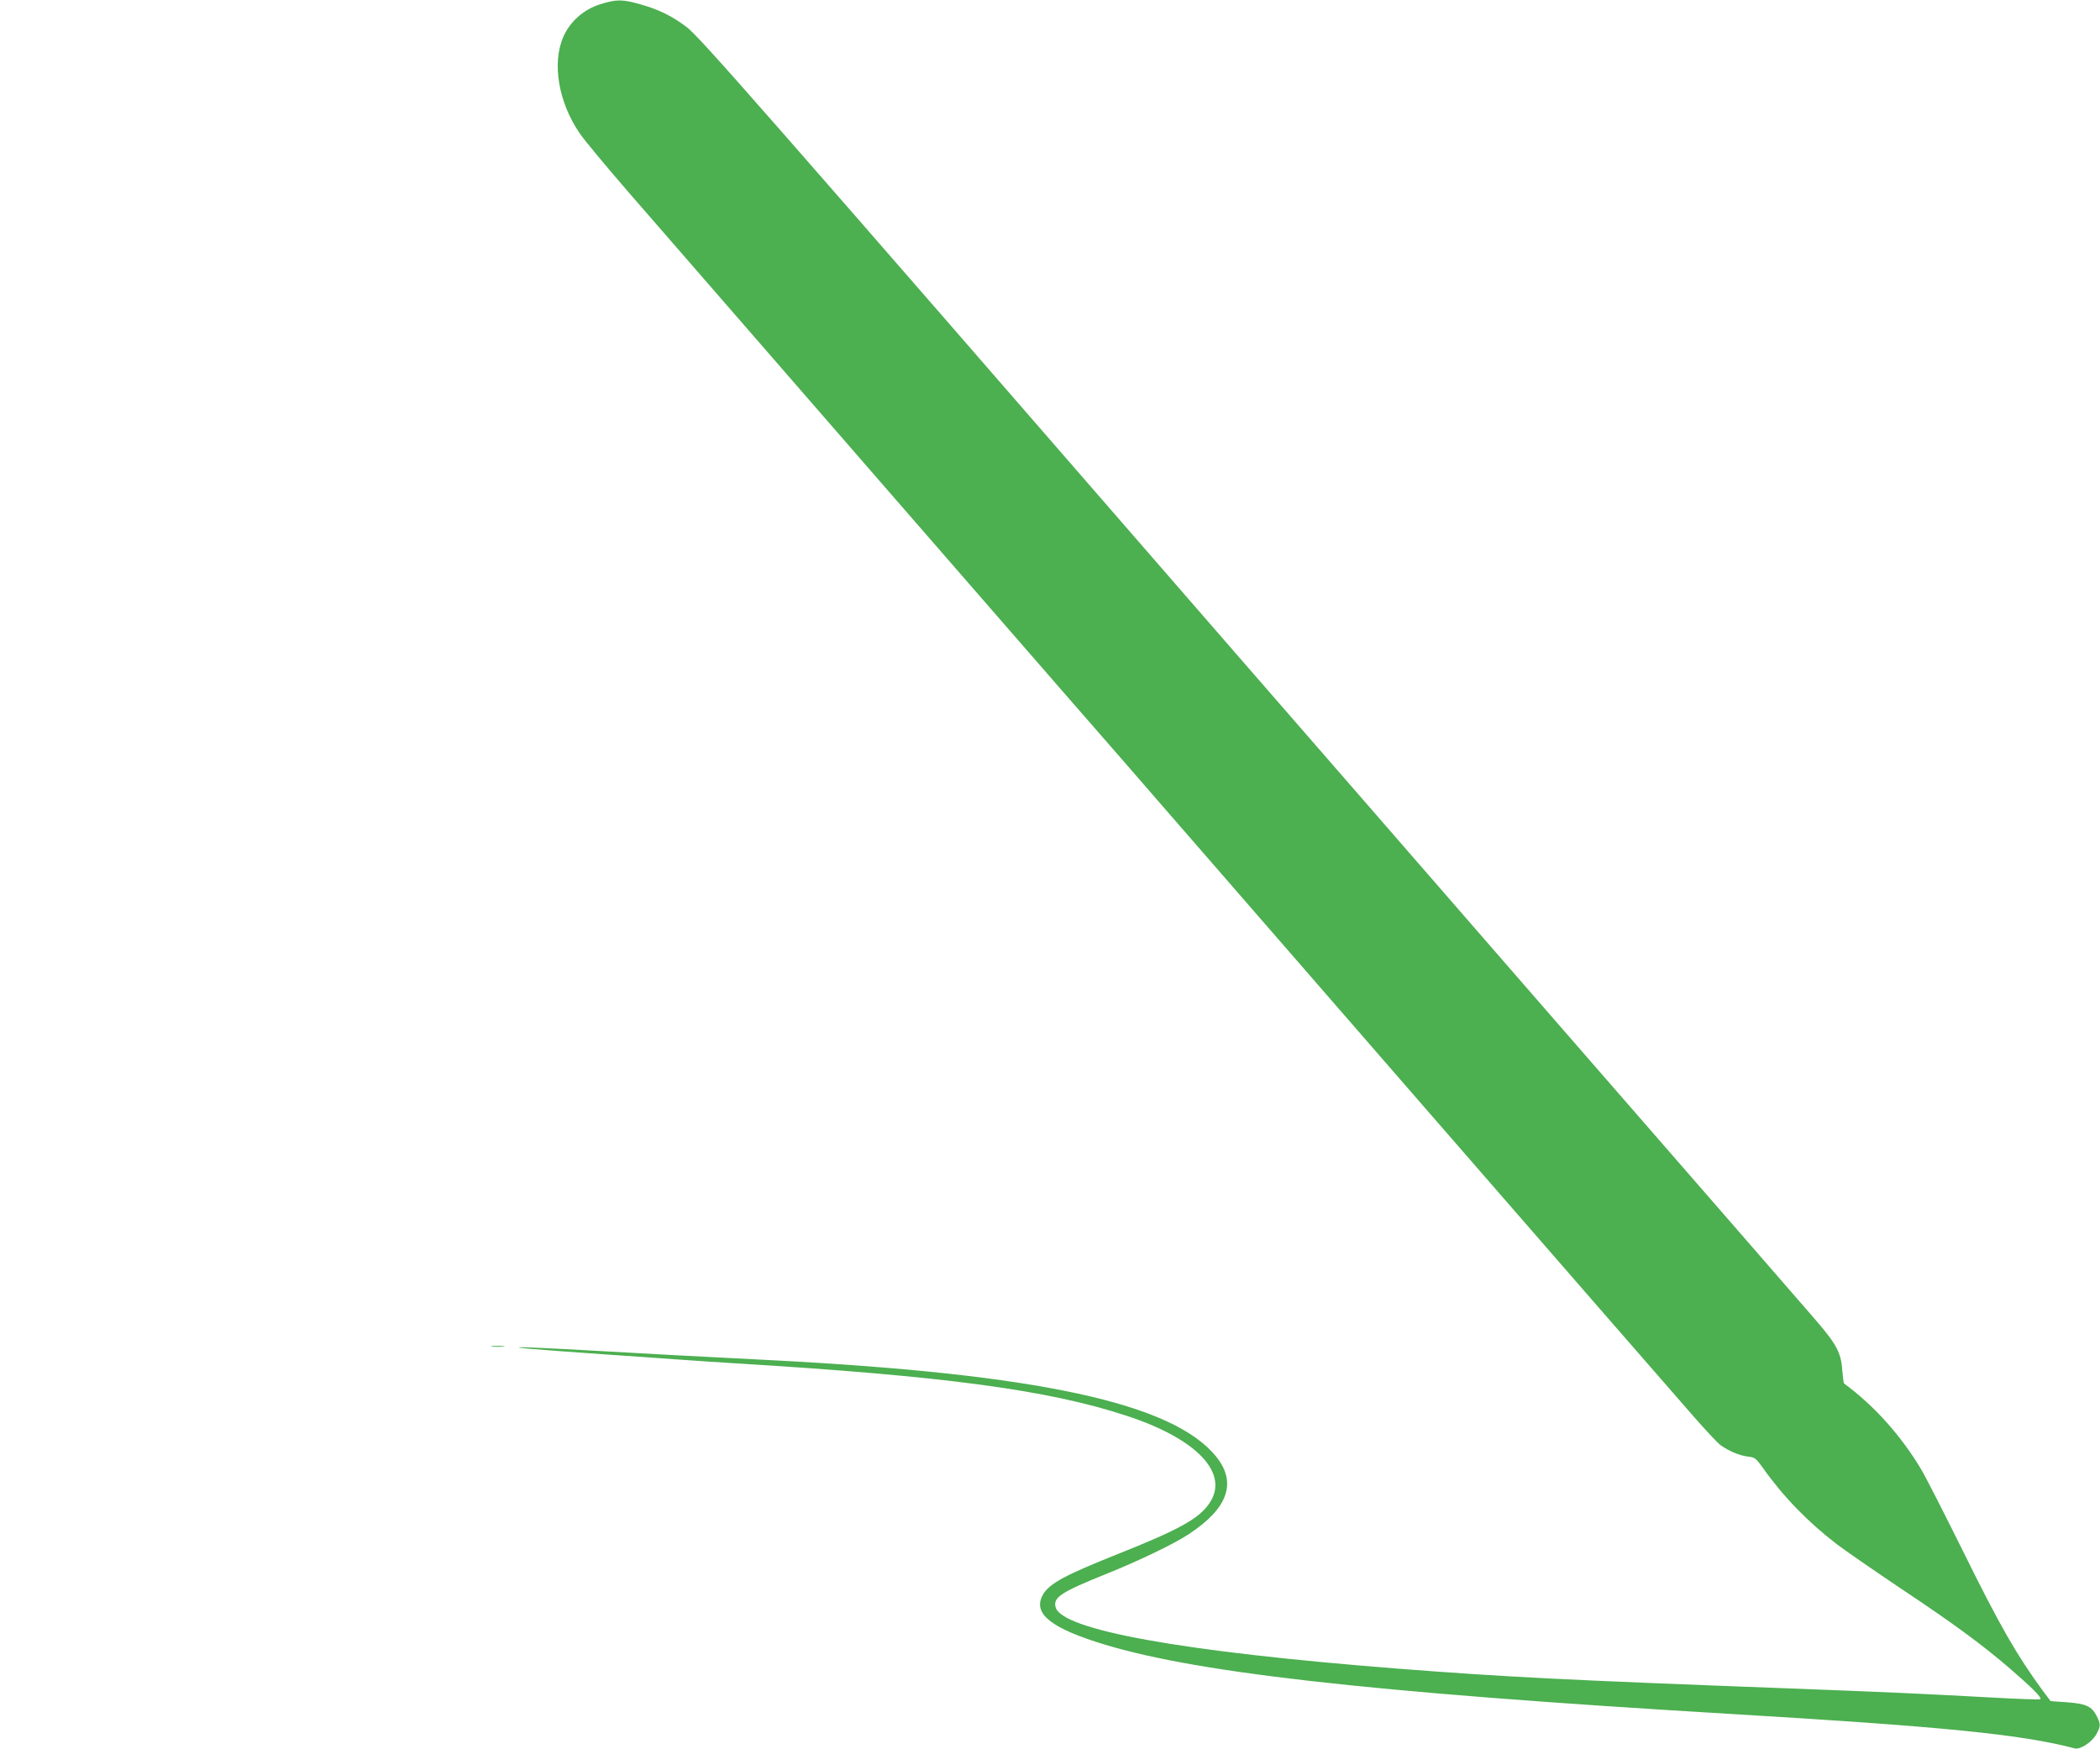 <?xml version="1.0" standalone="no"?>
<!DOCTYPE svg PUBLIC "-//W3C//DTD SVG 20010904//EN"
 "http://www.w3.org/TR/2001/REC-SVG-20010904/DTD/svg10.dtd">
<svg version="1.0" xmlns="http://www.w3.org/2000/svg"
 width="1280pt" height="1066pt" viewBox="0 0 1280 1066"
 preserveAspectRatio="xMidYMid meet">
<g transform="translate(0,1066) scale(0.1,-0.1)"
fill="#4caf50" stroke="none">
<path d="M3658 10634 c-100 -32 -181 -103 -223 -195 -72 -161 -32 -401 98
-591 28 -42 165 -206 302 -364 1051 -1209 2337 -2688 2679 -3080 226 -259 481
-551 566 -650 259 -299 3094 -3558 3242 -3726 75 -86 150 -165 165 -176 53
-37 115 -63 164 -69 47 -6 51 -9 96 -72 122 -172 272 -327 448 -462 55 -42
231 -163 390 -270 322 -214 505 -349 670 -492 130 -112 191 -174 182 -183 -4
-4 -138 1 -299 10 -416 23 -641 33 -1248 56 -1330 50 -1718 69 -2370 120
-1316 103 -2051 236 -2086 375 -15 60 33 91 306 201 200 80 422 187 508 245
238 157 292 313 165 471 -263 326 -1085 504 -2713 588 -440 22 -789 41 -1120
60 -190 11 -372 19 -405 19 -60 -2 79 -13 515 -44 129 -9 323 -22 430 -30 107
-8 276 -19 375 -25 1264 -77 1896 -162 2372 -319 431 -141 629 -352 504 -534
-64 -93 -182 -159 -556 -308 -319 -127 -414 -178 -455 -243 -67 -110 26 -197
315 -291 562 -185 1643 -308 3855 -440 1312 -78 1788 -125 2116 -211 33 -9
104 37 131 85 28 51 28 61 3 112 -31 60 -65 75 -181 84 l-100 7 -46 61 c-161
220 -262 395 -490 857 -113 228 -227 452 -255 498 -124 206 -285 385 -468 520
-3 2 -7 38 -11 81 -7 108 -36 160 -171 316 -62 72 -803 924 -1648 1894 -844
971 -1690 1943 -1879 2160 -2967 3415 -3268 3758 -3347 3817 -90 68 -171 107
-282 138 -110 31 -145 31 -244 0z"/>
<path d="M2997 2453 c18 -2 50 -2 70 0 21 2 7 4 -32 4 -38 0 -55 -2 -38 -4z"/>
</g>
</svg>
